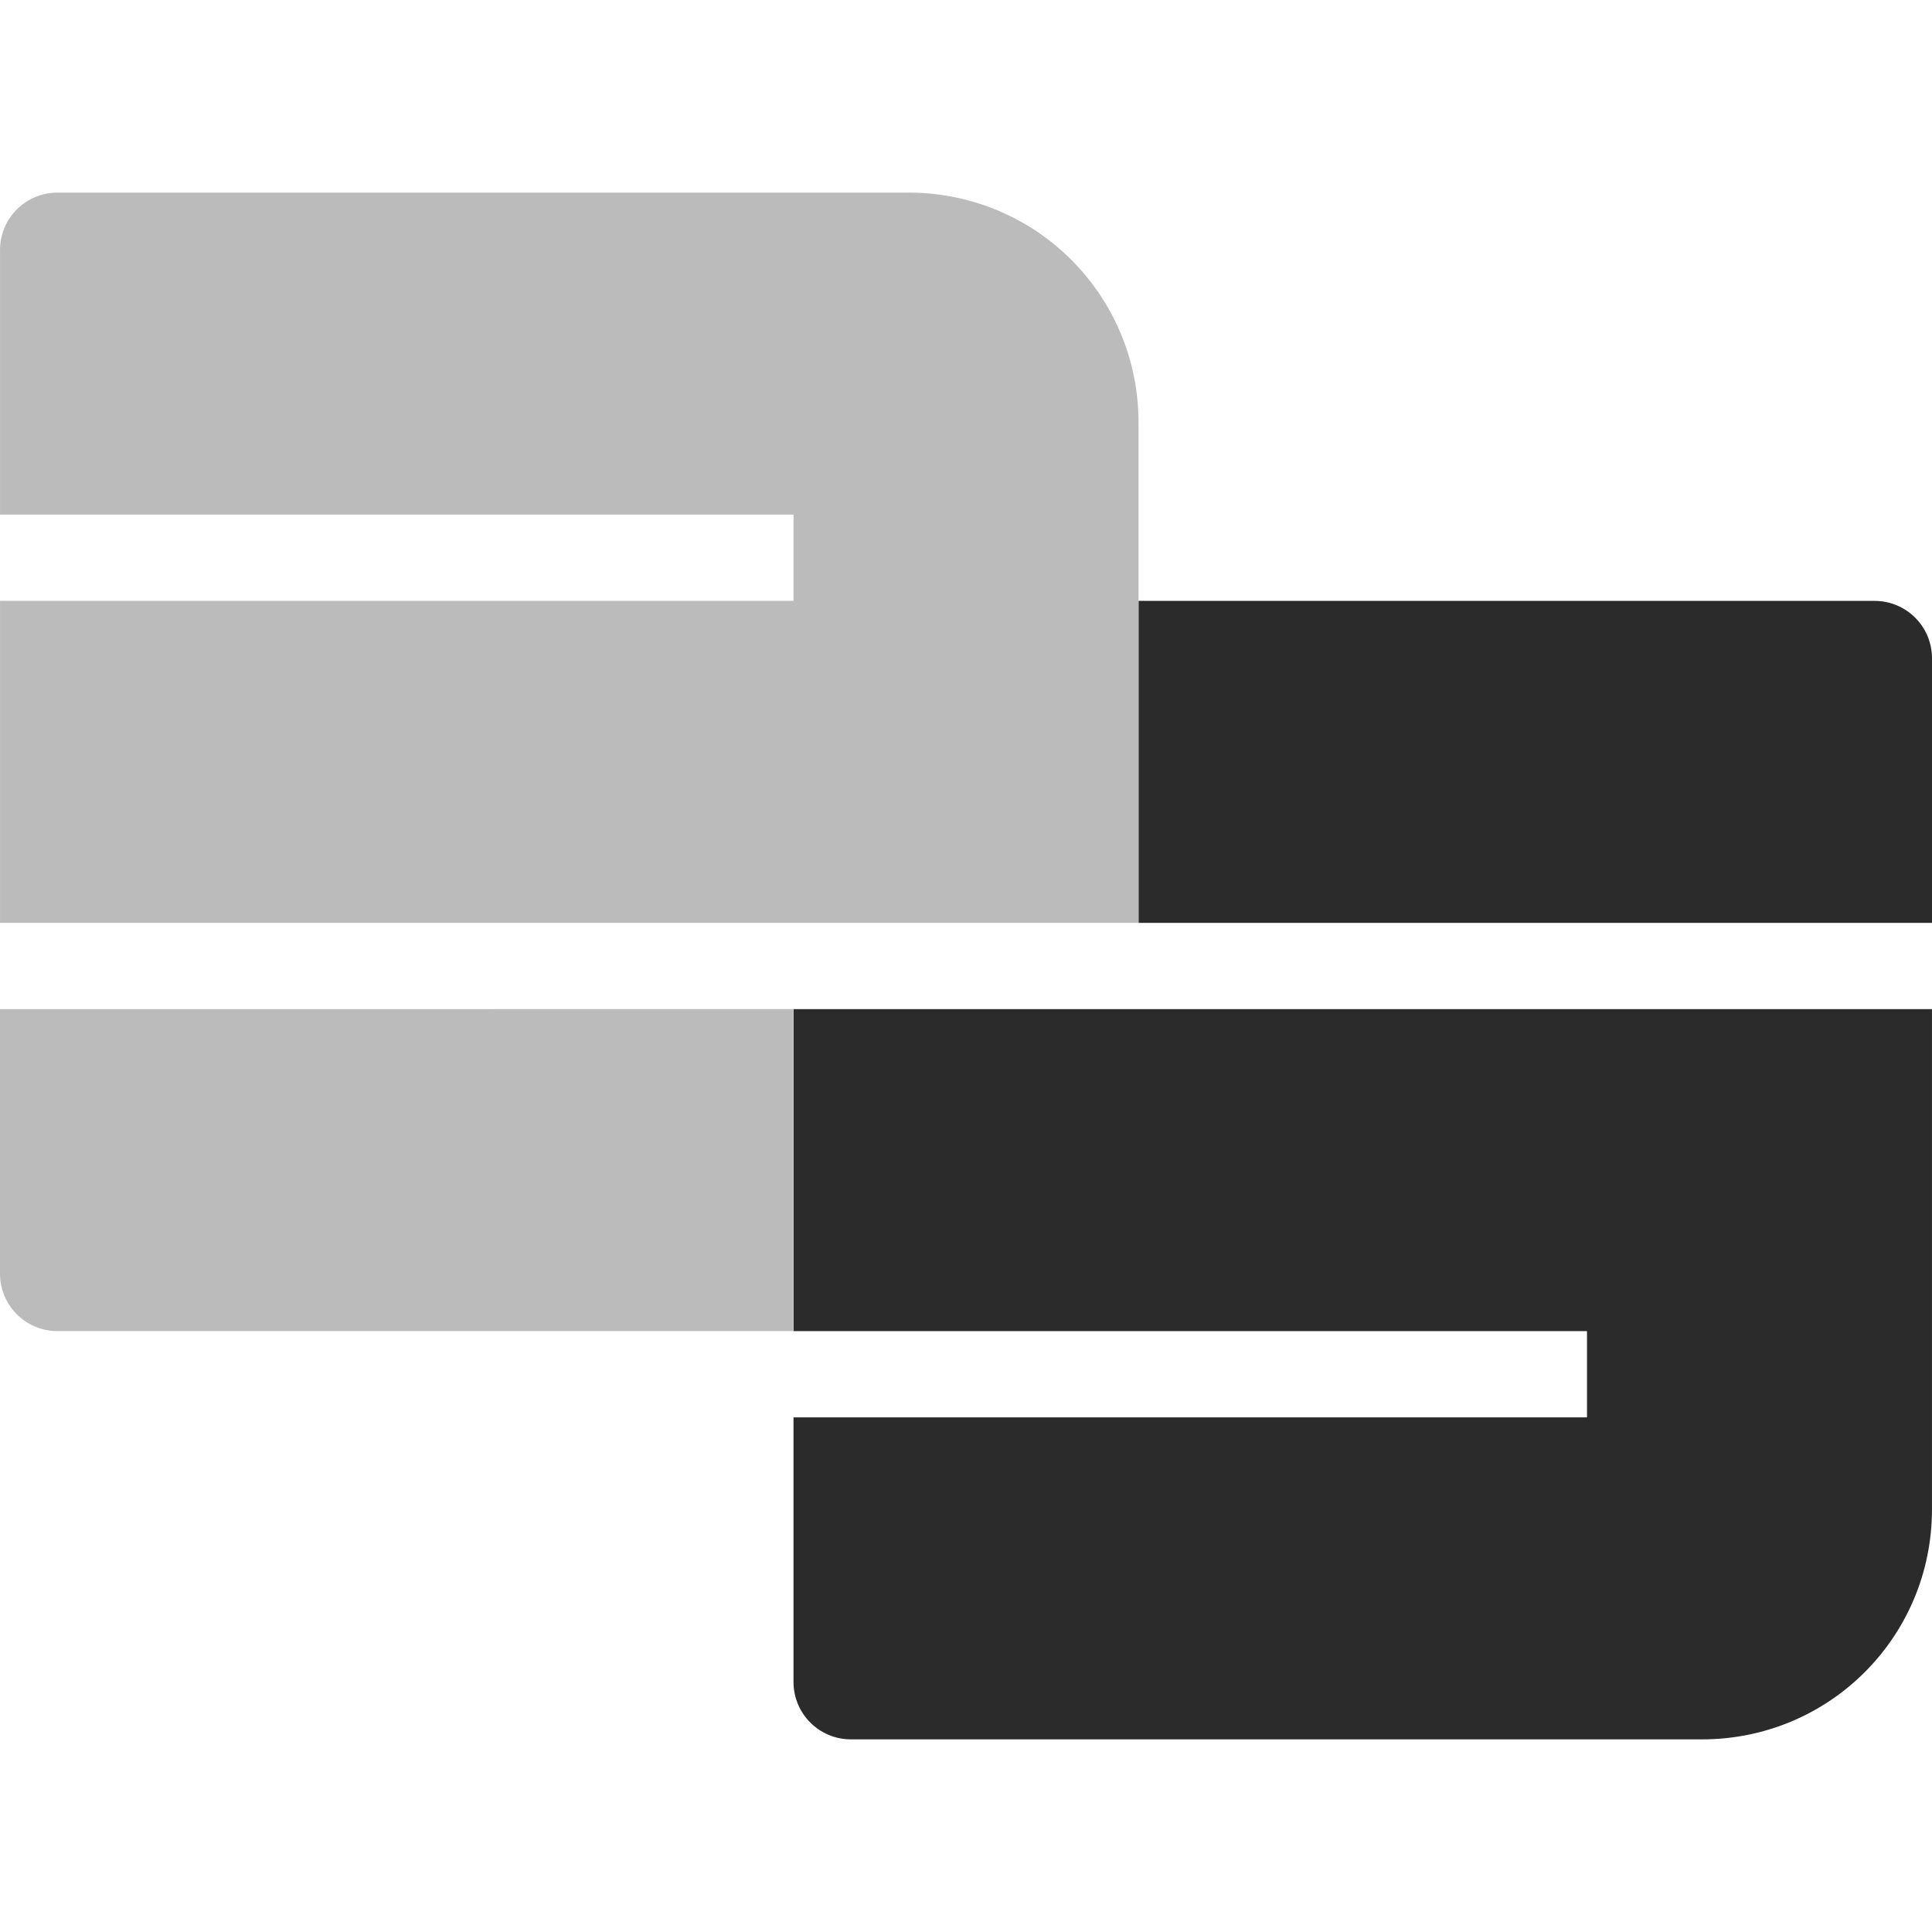 <svg xmlns="http://www.w3.org/2000/svg" version="1.1" xmlns:xlink="http://www.w3.org/1999/xlink" xmlns:svgjs="http://svgjs.dev/svgjs" width="840" height="840"><svg xmlns="http://www.w3.org/2000/svg" width="840" height="840" viewBox="0 0 222.25 222.25">
	<g transform="translate(0, -74.752)">
		<g transform="translate(0, 38.034)">
			<path fill="#2b2b2b" d="m130.97 105.84v37.042h91.281v-30.427c0-0.458-0.046-0.905-0.134-1.336-0.088-0.431-0.218-0.847-0.384-1.243-0.167-0.396-0.371-0.772-0.608-1.123-0.237-0.352-0.508-0.679-0.807-0.978-0.299-0.299-0.626-0.569-0.978-0.807-0.352-0.237-0.728-0.441-1.123-0.608-0.396-0.167-0.812-0.297-1.243-0.384-0.431-0.088-0.878-0.134-1.336-0.134zm-39.688 46.964v37.042h91.281v9.922h-91.281v30.427c0 0.458 0.046 0.905 0.134 1.336 0.088 0.431 0.218 0.847 0.384 1.243 0.167 0.396 0.371 0.772 0.608 1.123 0.237 0.352 0.508 0.679 0.807 0.978 0.299 0.299 0.626 0.569 0.978 0.807 0.352 0.237 0.728 0.441 1.123 0.608 0.396 0.167 0.812 0.297 1.243 0.384 0.431 0.088 0.878 0.134 1.336 0.134h97.896c0.916 0 1.821-0.046 2.712-0.136 0.892-0.09 1.77-0.224 2.633-0.4 0.863-0.176 1.71-0.393 2.539-0.65 0.83-0.257 1.641-0.553 2.433-0.887s1.564-0.705 2.314-1.112c0.75-0.406 1.478-0.848 2.181-1.322 0.704-0.475 1.383-0.982 2.035-1.52s1.28-1.107 1.877-1.705c0.598-0.598 1.167-1.224 1.705-1.877 0.538-0.653 1.046-1.332 1.52-2.035 0.475-0.704 0.916-1.431 1.322-2.181 0.406-0.75 0.778-1.522 1.112-2.314s0.63-1.603 0.887-2.433 0.474-1.677 0.65-2.539c0.176-0.863 0.31-1.741 0.4-2.633 0.09-0.892 0.136-1.796 0.136-2.712v-57.547z"></path>
			<path fill="#bbbbbb" d="m6.615 58.875c-0.458 0-0.905 0.046-1.336 0.134-0.431 0.088-0.847 0.218-1.243 0.384s-0.772 0.371-1.123 0.608c-0.352 0.237-0.679 0.508-0.978 0.807s-0.569 0.626-0.807 0.978-0.441 0.728-0.608 1.123c-0.167 0.396-0.297 0.812-0.384 1.243-0.088 0.431-0.134 0.878-0.134 1.336v30.427h91.281v9.922h-91.281v37.042h130.97v-57.547c0-0.916-0.046-1.821-0.136-2.712-0.09-0.892-0.224-1.77-0.4-2.633-0.176-0.863-0.393-1.71-0.65-2.539s-0.553-1.641-0.887-2.433-0.705-1.564-1.112-2.314c-0.406-0.75-0.848-1.478-1.322-2.181-0.475-0.704-0.982-1.383-1.52-2.036-0.538-0.653-1.107-1.279-1.705-1.877-0.598-0.598-1.224-1.167-1.877-1.705s-1.332-1.046-2.035-1.52c-0.704-0.475-1.431-0.916-2.181-1.322-0.75-0.406-1.522-0.778-2.314-1.112s-1.603-0.63-2.433-0.887c-0.829-0.257-1.677-0.474-2.539-0.65-0.863-0.176-1.741-0.31-2.633-0.4-0.892-0.09-1.796-0.136-2.712-0.136zm-6.615 93.927v30.427c0 0.458 0.046 0.905 0.134 1.336s0.218 0.847 0.384 1.243c0.167 0.396 0.371 0.772 0.608 1.123 0.237 0.352 0.508 0.679 0.807 0.978 0.299 0.299 0.626 0.569 0.978 0.807 0.352 0.237 0.728 0.441 1.123 0.608 0.396 0.167 0.812 0.297 1.243 0.384 0.431 0.088 0.878 0.134 1.336 0.134h84.667v-37.042z"></path>
		</g>
	</g>
</svg><style>@media (prefers-color-scheme: light) { :root { filter: none; } }
@media (prefers-color-scheme: dark) { :root { filter: none; } }
</style></svg>
